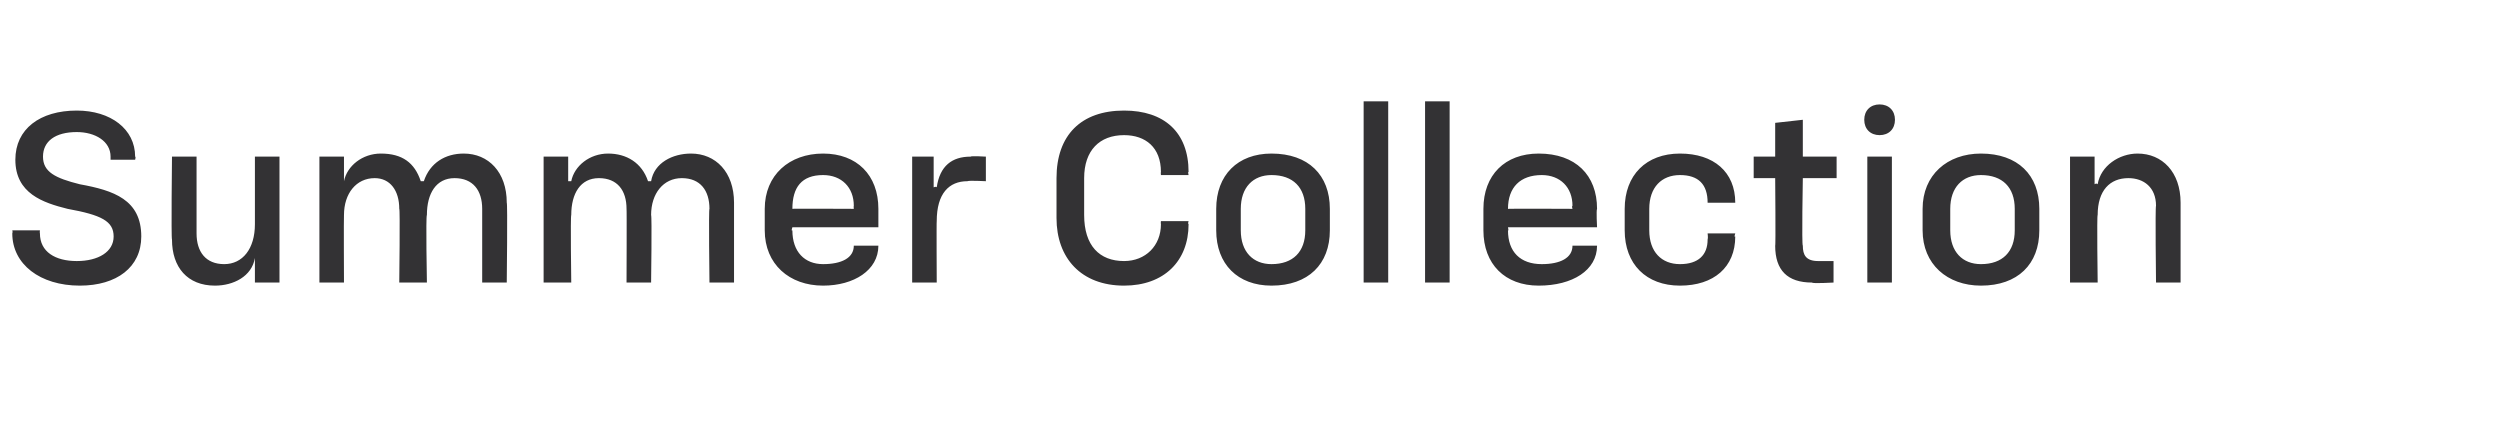 <?xml version="1.0" standalone="no"?><!DOCTYPE svg PUBLIC "-//W3C//DTD SVG 1.1//EN" "http://www.w3.org/Graphics/SVG/1.1/DTD/svg11.dtd"><svg xmlns="http://www.w3.org/2000/svg" version="1.1" width="81.4px" height="13.8px" viewBox="0 -3 81.4 13.8" style="top:-3px">  <desc>Summer Collection</desc>  <defs/>  <g id="Polygon56508">    <path d="M 0.4 4.6 C 0.42 4.55 0.4 4.5 0.4 4.5 L 1.3 4.5 C 1.3 4.5 1.29 4.57 1.3 4.6 C 1.3 5.2 1.8 5.5 2.5 5.5 C 3.2 5.5 3.7 5.2 3.7 4.7 C 3.7 4.2 3.3 4 2.2 3.8 C 1.4 3.6 0.5 3.3 0.5 2.2 C 0.5 1.2 1.3 0.6 2.5 0.6 C 3.6 0.6 4.4 1.2 4.4 2.1 C 4.43 2.1 4.4 2.2 4.4 2.2 L 3.6 2.2 C 3.6 2.2 3.6 2.12 3.6 2.1 C 3.6 1.6 3.1 1.3 2.5 1.3 C 1.8 1.3 1.4 1.6 1.4 2.1 C 1.4 2.6 1.8 2.8 2.6 3 C 3.7 3.2 4.6 3.5 4.6 4.7 C 4.6 5.7 3.8 6.3 2.6 6.3 C 1.3 6.3 0.4 5.6 0.4 4.6 Z M 9.1 6.2 L 8.3 6.2 L 8.3 5.4 C 8.3 5.4 8.3 5.38 8.3 5.4 C 8.2 6 7.6 6.3 7 6.3 C 6.1 6.3 5.6 5.7 5.6 4.8 C 5.57 4.75 5.6 2.1 5.6 2.1 L 6.4 2.1 C 6.4 2.1 6.4 4.58 6.4 4.6 C 6.4 5.2 6.7 5.6 7.3 5.6 C 7.9 5.6 8.3 5.1 8.3 4.3 C 8.3 4.33 8.3 2.1 8.3 2.1 L 9.1 2.1 L 9.1 6.2 Z M 13 3.8 C 13 3.2 12.7 2.8 12.2 2.8 C 11.6 2.8 11.2 3.3 11.2 4 C 11.19 4.03 11.2 6.2 11.2 6.2 L 10.4 6.2 L 10.4 2.1 L 11.2 2.1 L 11.2 2.9 C 11.2 2.9 11.19 2.9 11.2 2.9 C 11.3 2.4 11.8 2 12.4 2 C 13.1 2 13.5 2.3 13.7 2.9 C 13.7 2.9 13.8 2.9 13.8 2.9 C 14 2.3 14.5 2 15.1 2 C 15.9 2 16.5 2.6 16.5 3.6 C 16.53 3.61 16.5 6.2 16.5 6.2 L 15.7 6.2 C 15.7 6.2 15.7 3.78 15.7 3.8 C 15.7 3.2 15.4 2.8 14.8 2.8 C 14.2 2.8 13.9 3.3 13.9 4 C 13.86 4.03 13.9 6.2 13.9 6.2 L 13 6.2 C 13 6.2 13.03 3.78 13 3.8 Z M 20.4 3.8 C 20.4 3.2 20.1 2.8 19.5 2.8 C 18.9 2.8 18.6 3.3 18.6 4 C 18.57 4.03 18.6 6.2 18.6 6.2 L 17.7 6.2 L 17.7 2.1 L 18.5 2.1 L 18.5 2.9 C 18.5 2.9 18.57 2.9 18.6 2.9 C 18.7 2.4 19.2 2 19.8 2 C 20.4 2 20.9 2.3 21.1 2.9 C 21.1 2.9 21.2 2.9 21.2 2.9 C 21.3 2.3 21.9 2 22.5 2 C 23.3 2 23.9 2.6 23.9 3.6 C 23.9 3.61 23.9 6.2 23.9 6.2 L 23.1 6.2 C 23.1 6.2 23.07 3.78 23.1 3.8 C 23.1 3.2 22.8 2.8 22.2 2.8 C 21.6 2.8 21.2 3.3 21.2 4 C 21.23 4.03 21.2 6.2 21.2 6.2 L 20.4 6.2 C 20.4 6.2 20.41 3.78 20.4 3.8 Z M 24.9 4.5 C 24.9 4.5 24.9 3.8 24.9 3.8 C 24.9 2.7 25.7 2 26.8 2 C 27.9 2 28.6 2.7 28.6 3.8 C 28.6 3.84 28.6 4.4 28.6 4.4 L 25.8 4.4 C 25.8 4.4 25.75 4.54 25.8 4.5 C 25.8 5.2 26.2 5.6 26.8 5.6 C 27.4 5.6 27.8 5.4 27.8 5 C 27.78 5.02 27.8 5 27.8 5 L 28.6 5 C 28.6 5 28.58 5.01 28.6 5 C 28.6 5.8 27.8 6.3 26.8 6.3 C 25.7 6.3 24.9 5.6 24.9 4.5 Z M 27.8 3.8 C 27.8 3.8 27.79 3.71 27.8 3.7 C 27.8 3.1 27.4 2.7 26.8 2.7 C 26.1 2.7 25.8 3.1 25.8 3.8 C 25.75 3.79 27.8 3.8 27.8 3.8 Z M 29.7 2.1 L 30.4 2.1 L 30.4 3.1 C 30.4 3.1 30.48 3.06 30.5 3.1 C 30.6 2.4 31 2.1 31.6 2.1 C 31.62 2.07 32.1 2.1 32.1 2.1 L 32.1 2.9 C 32.1 2.9 31.54 2.87 31.5 2.9 C 30.9 2.9 30.5 3.3 30.5 4.2 C 30.49 4.18 30.5 6.2 30.5 6.2 L 29.7 6.2 L 29.7 2.1 Z M 34.4 4.1 C 34.4 4.1 34.4 2.8 34.4 2.8 C 34.4 1.4 35.2 0.6 36.6 0.6 C 37.9 0.6 38.7 1.3 38.7 2.6 C 38.67 2.58 38.7 2.7 38.7 2.7 L 37.8 2.7 C 37.8 2.7 37.79 2.61 37.8 2.6 C 37.8 1.8 37.3 1.4 36.6 1.4 C 35.8 1.4 35.3 1.9 35.3 2.8 C 35.3 2.8 35.3 4 35.3 4 C 35.3 5 35.8 5.5 36.6 5.5 C 37.3 5.5 37.8 5 37.8 4.3 C 37.79 4.26 37.8 4.2 37.8 4.2 L 38.7 4.2 C 38.7 4.2 38.67 4.28 38.7 4.3 C 38.7 5.5 37.9 6.3 36.6 6.3 C 35.2 6.3 34.4 5.4 34.4 4.1 Z M 39.6 4.5 C 39.6 4.5 39.6 3.8 39.6 3.8 C 39.6 2.7 40.3 2 41.4 2 C 42.6 2 43.3 2.7 43.3 3.8 C 43.3 3.8 43.3 4.5 43.3 4.5 C 43.3 5.6 42.6 6.3 41.4 6.3 C 40.3 6.3 39.6 5.6 39.6 4.5 Z M 41.4 5.6 C 42.1 5.6 42.5 5.2 42.5 4.5 C 42.5 4.5 42.5 3.8 42.5 3.8 C 42.5 3.1 42.1 2.7 41.4 2.7 C 40.8 2.7 40.4 3.1 40.4 3.8 C 40.4 3.8 40.4 4.5 40.4 4.5 C 40.4 5.2 40.8 5.6 41.4 5.6 Z M 44.4 0.3 L 45.2 0.3 L 45.2 6.2 L 44.4 6.2 L 44.4 0.3 Z M 46.4 0.3 L 47.2 0.3 L 47.2 6.2 L 46.4 6.2 L 46.4 0.3 Z M 48.3 4.5 C 48.3 4.5 48.3 3.8 48.3 3.8 C 48.3 2.7 49 2 50.1 2 C 51.3 2 52 2.7 52 3.8 C 51.97 3.84 52 4.4 52 4.4 L 49.1 4.4 C 49.1 4.4 49.13 4.54 49.1 4.5 C 49.1 5.2 49.5 5.6 50.2 5.6 C 50.8 5.6 51.2 5.4 51.2 5 C 51.15 5.02 51.2 5 51.2 5 L 52 5 C 52 5 51.95 5.01 52 5 C 52 5.8 51.2 6.3 50.1 6.3 C 49 6.3 48.3 5.6 48.3 4.5 Z M 51.2 3.8 C 51.2 3.8 51.17 3.71 51.2 3.7 C 51.2 3.1 50.8 2.7 50.2 2.7 C 49.5 2.7 49.1 3.1 49.1 3.8 C 49.13 3.79 51.2 3.8 51.2 3.8 Z M 52.9 4.5 C 52.9 4.5 52.9 3.8 52.9 3.8 C 52.9 2.7 53.6 2 54.7 2 C 55.8 2 56.5 2.6 56.5 3.6 C 56.45 3.58 56.5 3.6 56.5 3.6 L 55.6 3.6 C 55.6 3.6 55.62 3.55 55.6 3.6 C 55.6 3 55.3 2.7 54.7 2.7 C 54.1 2.7 53.7 3.1 53.7 3.8 C 53.7 3.8 53.7 4.5 53.7 4.5 C 53.7 5.2 54.1 5.6 54.7 5.6 C 55.3 5.6 55.6 5.3 55.6 4.8 C 55.62 4.75 55.6 4.6 55.6 4.6 L 56.5 4.6 C 56.5 4.6 56.45 4.74 56.5 4.7 C 56.5 5.7 55.8 6.3 54.7 6.3 C 53.6 6.3 52.9 5.6 52.9 4.5 Z M 57.8 5 C 57.82 5.03 57.8 2.8 57.8 2.8 L 57.1 2.8 L 57.1 2.1 L 57.8 2.1 L 57.8 1 L 58.7 0.9 L 58.7 2.1 L 59.8 2.1 L 59.8 2.8 L 58.7 2.8 C 58.7 2.8 58.66 4.98 58.7 5 C 58.7 5.3 58.8 5.5 59.2 5.5 C 59.16 5.5 59.7 5.5 59.7 5.5 L 59.7 6.2 C 59.7 6.2 59.01 6.24 59 6.2 C 58.2 6.2 57.8 5.8 57.8 5 Z M 60.8 2.1 L 61.6 2.1 L 61.6 6.2 L 60.8 6.2 L 60.8 2.1 Z M 61.2 0.4 C 61.5 0.4 61.7 0.6 61.7 0.9 C 61.7 1.2 61.5 1.4 61.2 1.4 C 60.9 1.4 60.7 1.2 60.7 0.9 C 60.7 0.6 60.9 0.4 61.2 0.4 Z M 62.6 4.5 C 62.6 4.5 62.6 3.8 62.6 3.8 C 62.6 2.7 63.4 2 64.5 2 C 65.7 2 66.4 2.7 66.4 3.8 C 66.4 3.8 66.4 4.5 66.4 4.5 C 66.4 5.6 65.7 6.3 64.5 6.3 C 63.4 6.3 62.6 5.6 62.6 4.5 Z M 64.5 5.6 C 65.2 5.6 65.6 5.2 65.6 4.5 C 65.6 4.5 65.6 3.8 65.6 3.8 C 65.6 3.1 65.2 2.7 64.5 2.7 C 63.9 2.7 63.5 3.1 63.5 3.8 C 63.5 3.8 63.5 4.5 63.5 4.5 C 63.5 5.2 63.9 5.6 64.5 5.6 Z M 67.4 2.1 L 68.2 2.1 L 68.2 3 C 68.2 3 68.26 2.95 68.3 3 C 68.4 2.4 69 2 69.6 2 C 70.4 2 71 2.6 71 3.6 C 71 3.58 71 6.2 71 6.2 L 70.2 6.2 C 70.2 6.2 70.17 3.74 70.2 3.7 C 70.2 3.1 69.8 2.8 69.3 2.8 C 68.7 2.8 68.3 3.2 68.3 4 C 68.27 4 68.3 6.2 68.3 6.2 L 67.4 6.2 L 67.4 2.1 Z " stroke="none" fill="#333234"/>  </g></svg>